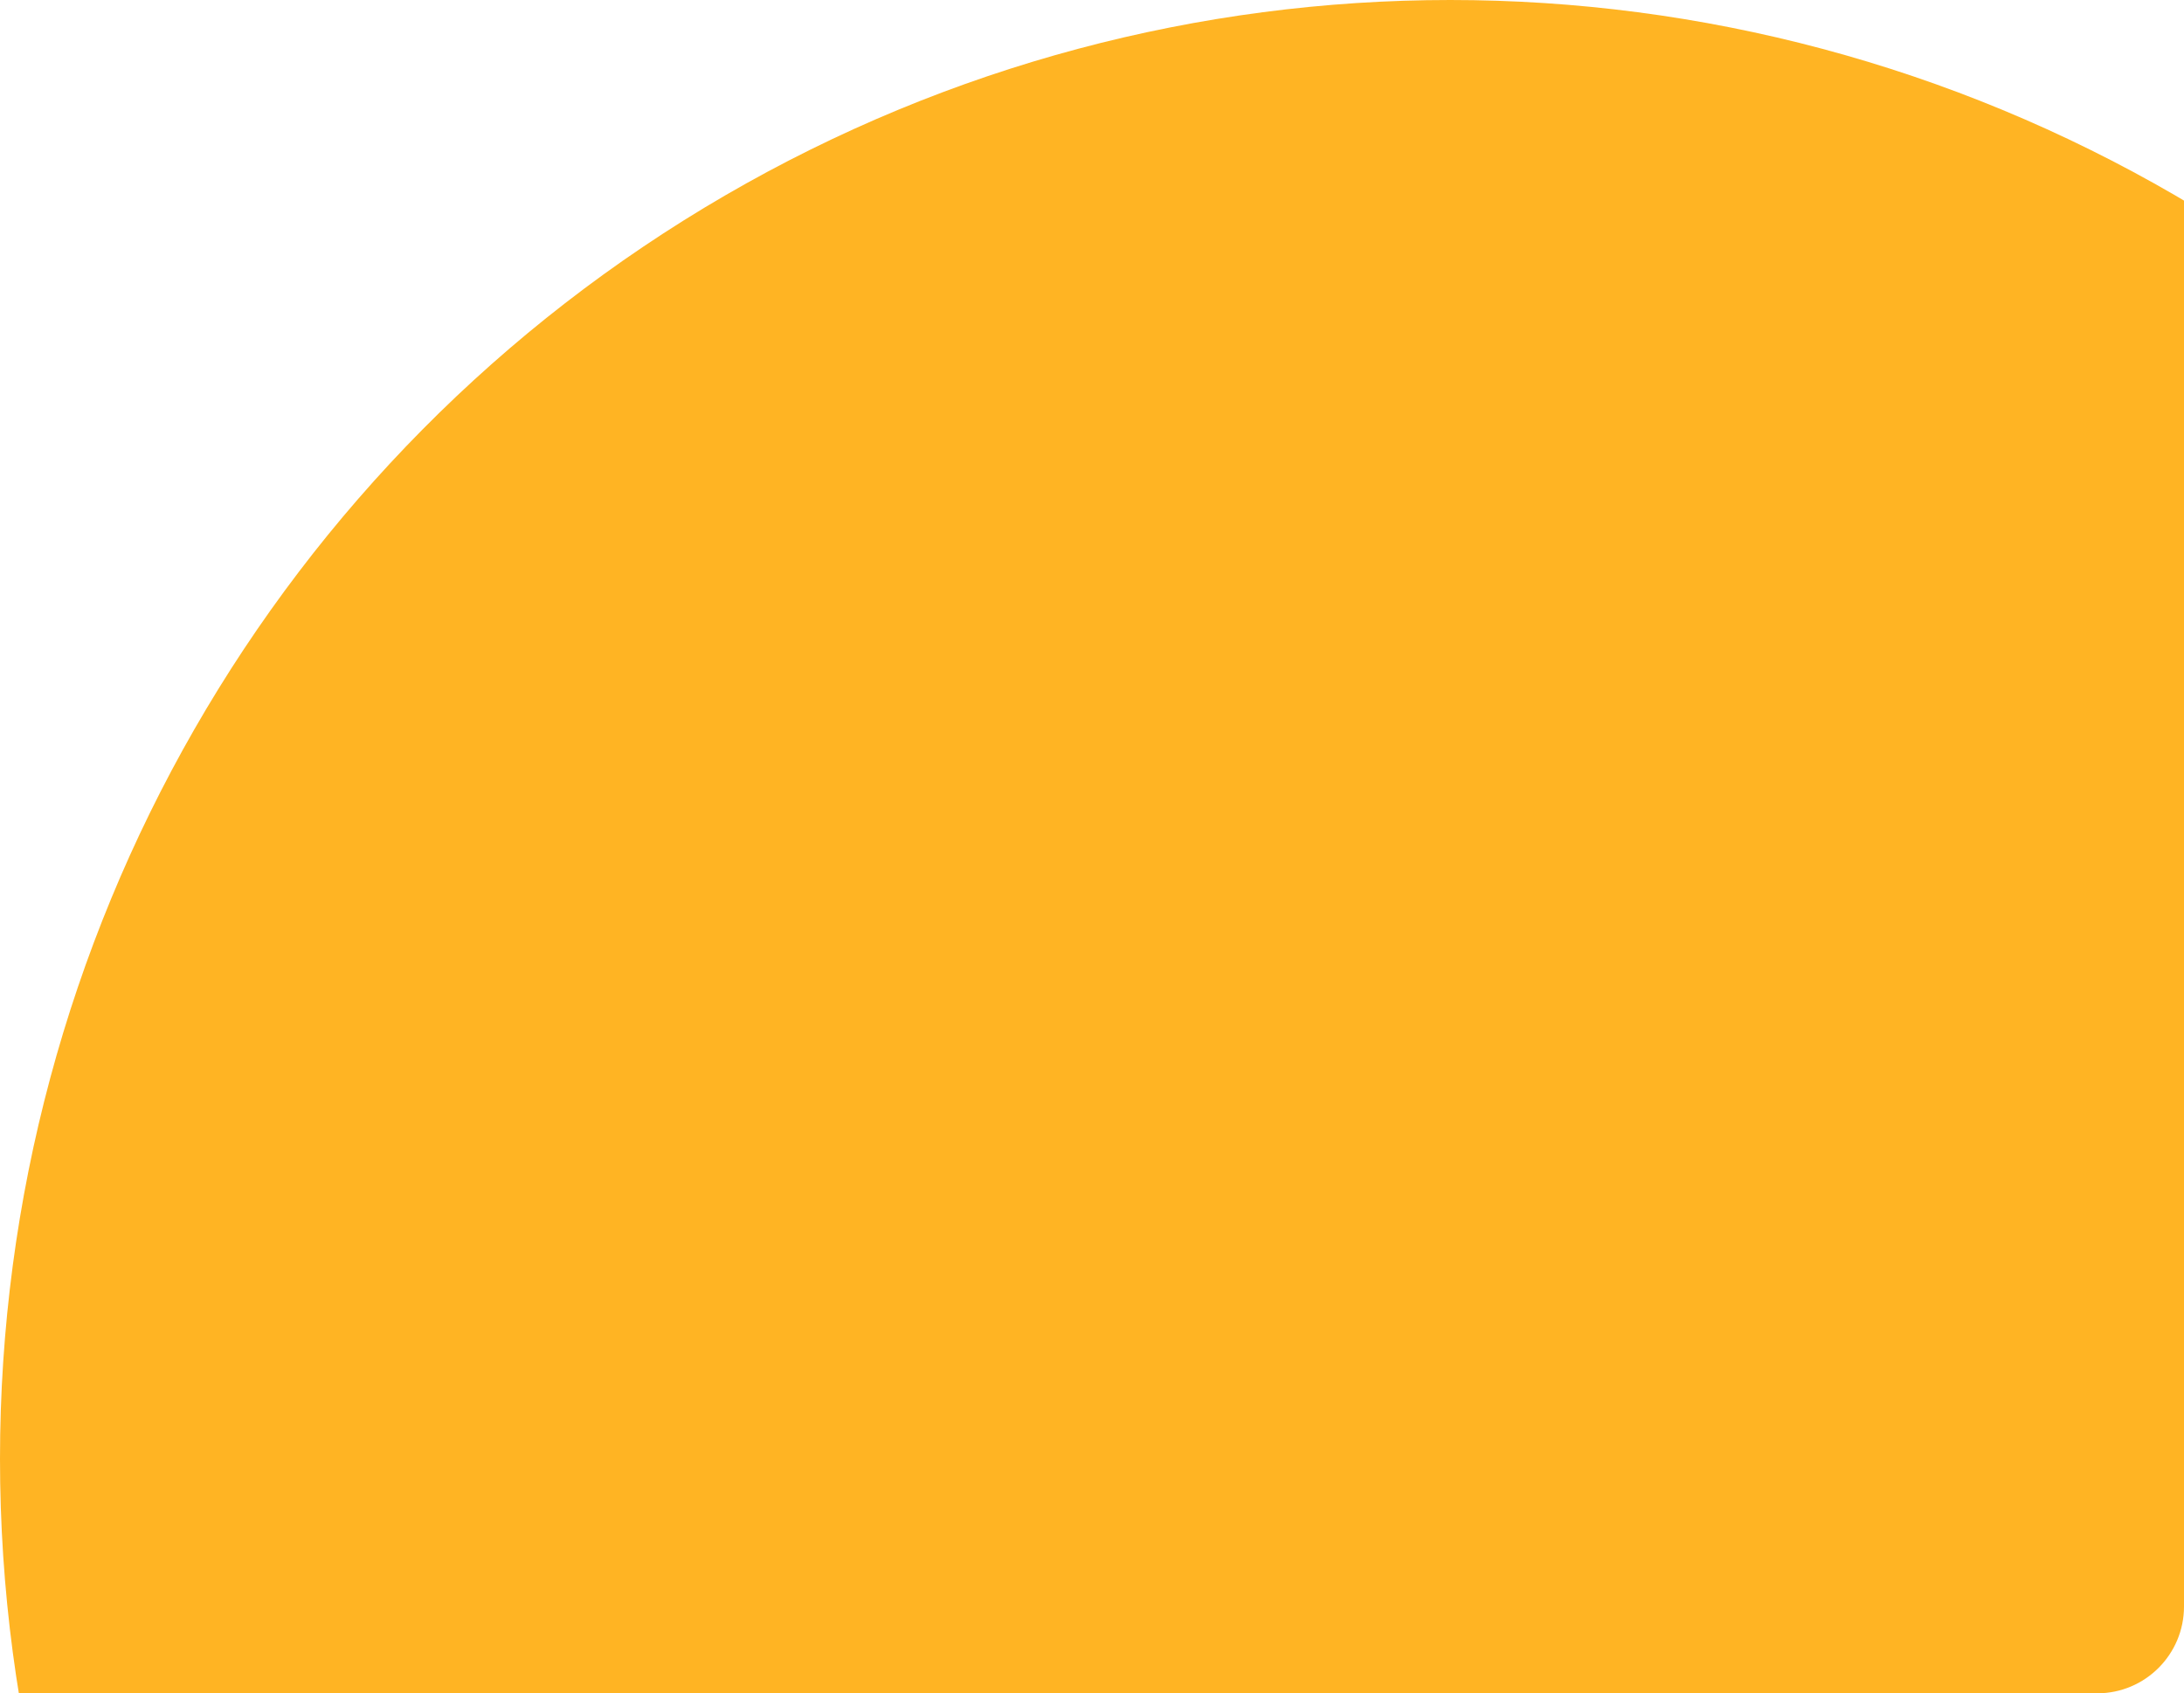 <?xml version="1.0" encoding="UTF-8"?> <svg xmlns="http://www.w3.org/2000/svg" width="503" height="390" viewBox="0 0 503 390" fill="none"> <g clip-path="url(#clip0_216_16)"> <ellipse cx="334" cy="336" rx="334" ry="336" fill="#FFB423"></ellipse> </g> <defs> <clipPath id="clip0_216_16"> <path d="M0 0H503V370C503 381.046 494.046 390 483 390H0V0Z" fill="white"></path> </clipPath> </defs> </svg> 